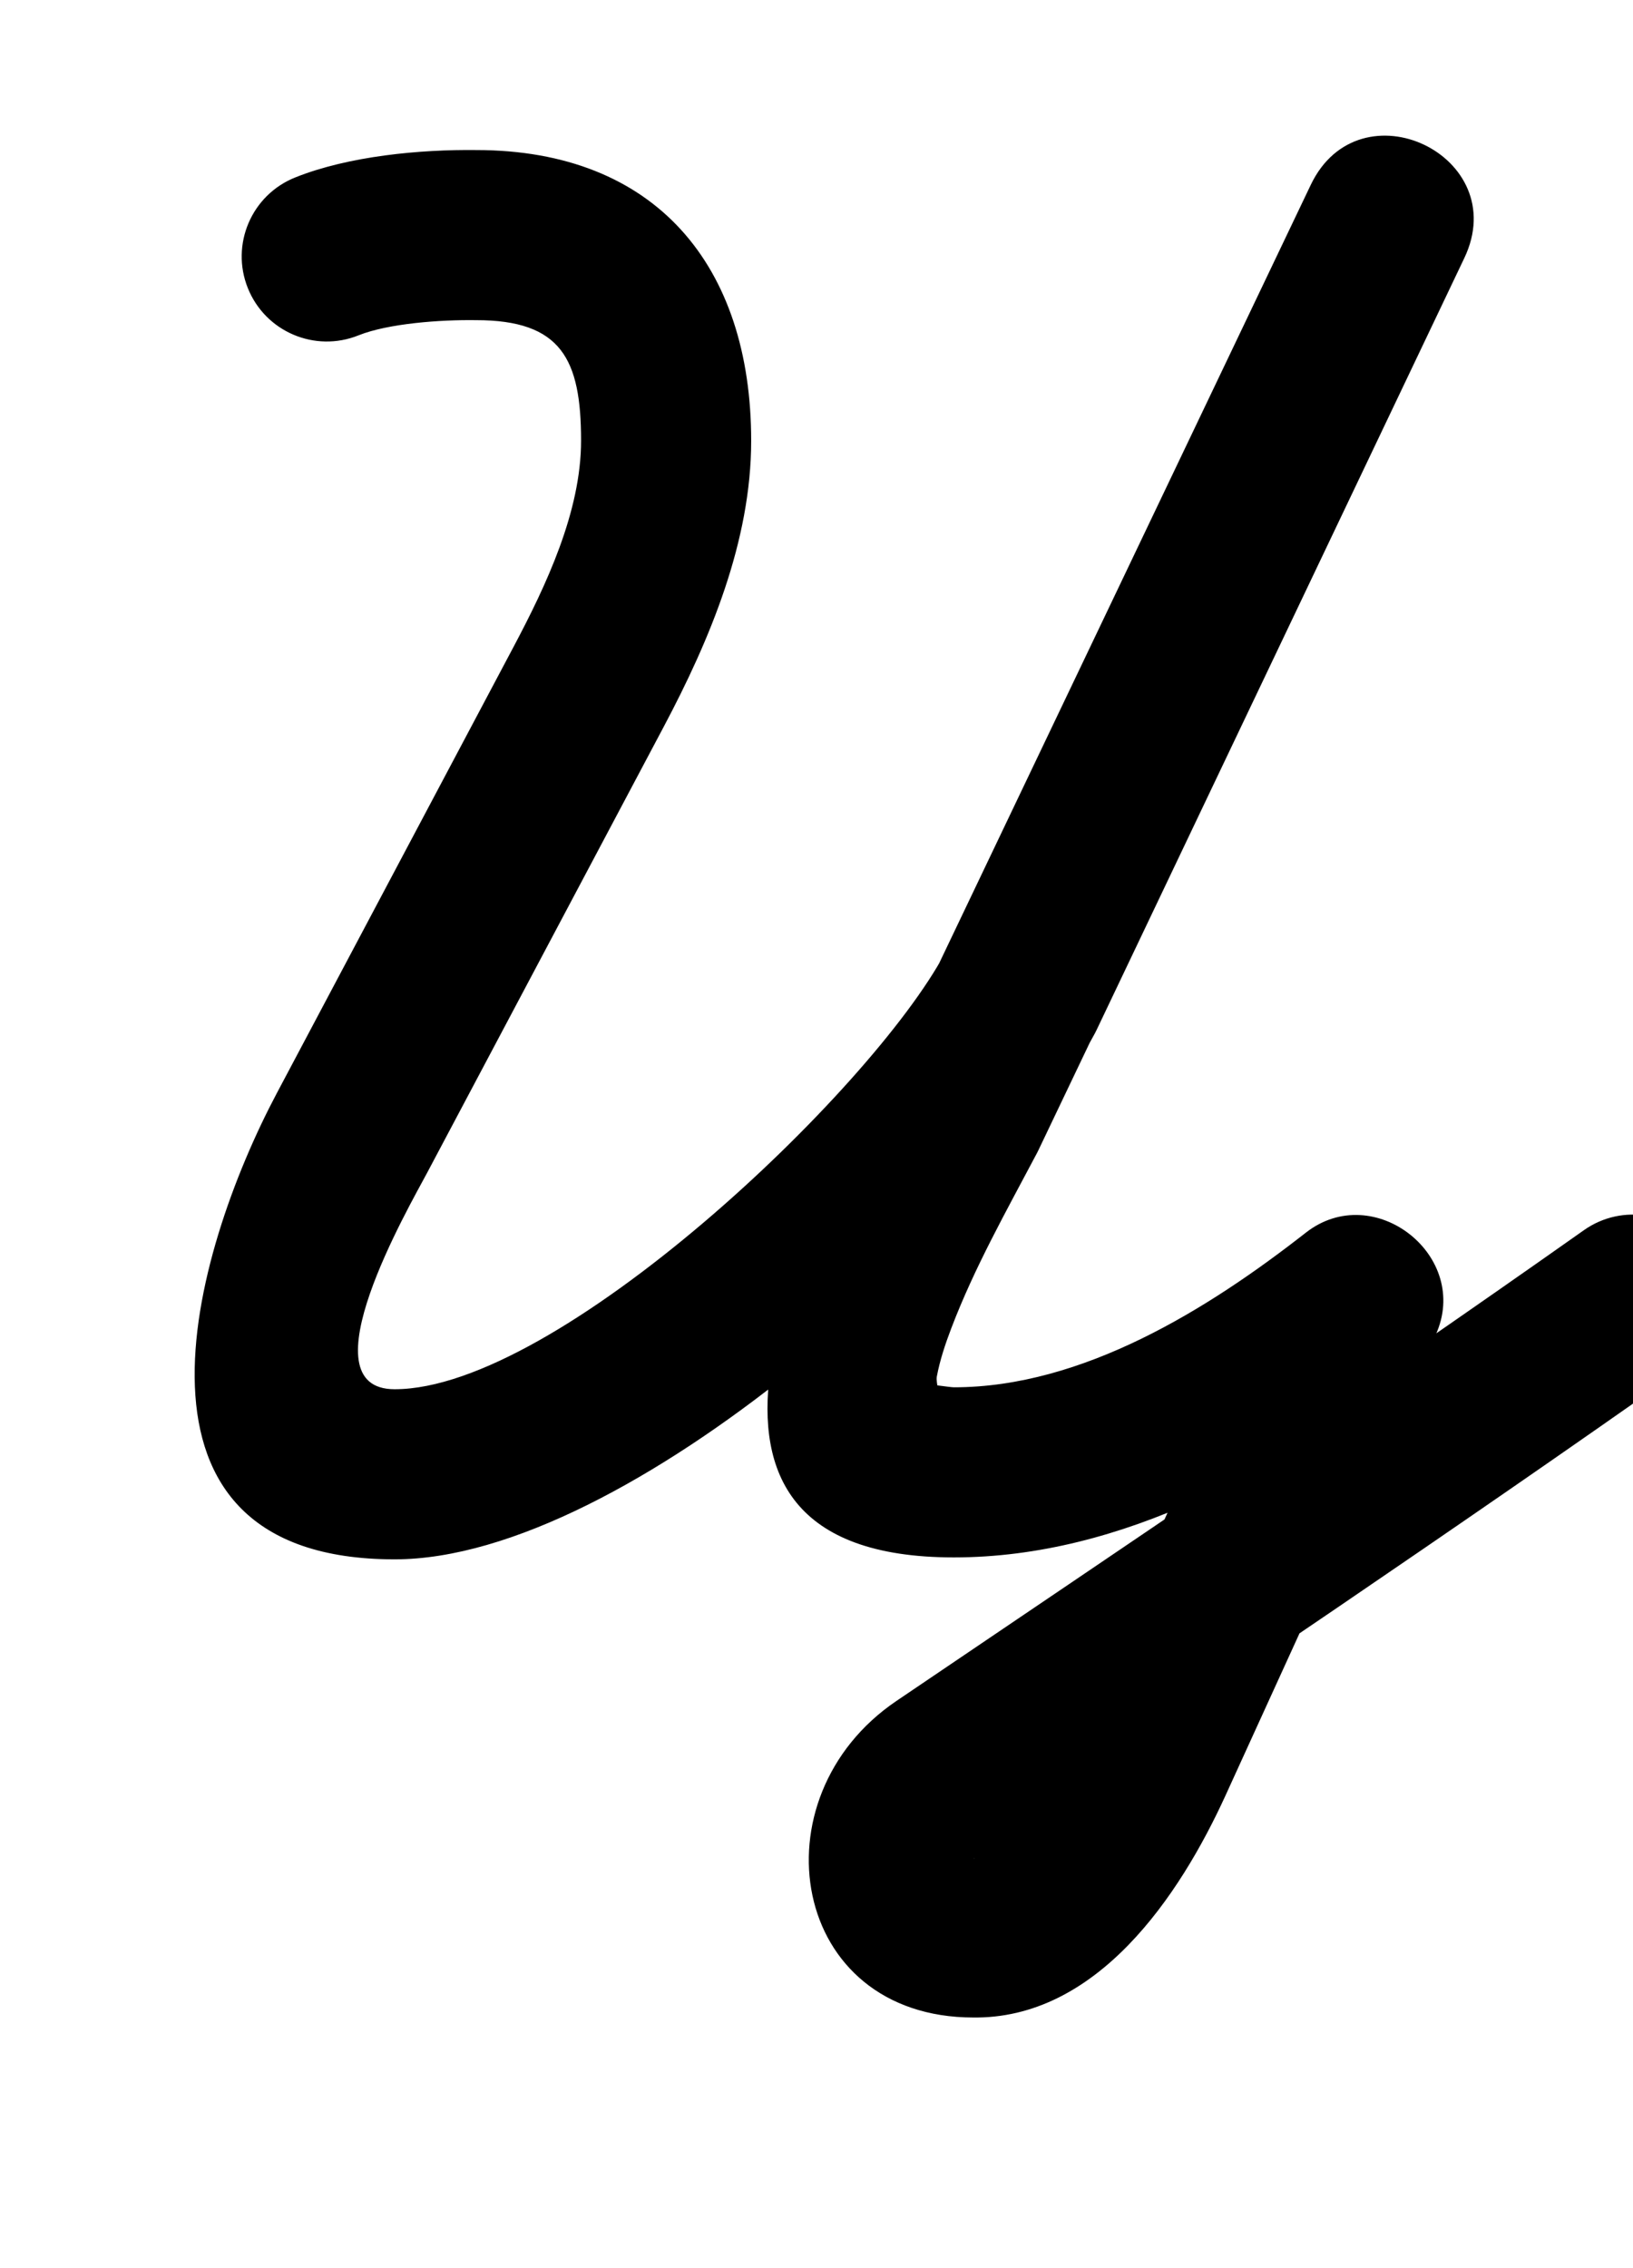 <?xml version="1.0" encoding="UTF-8"?>
<svg xmlns="http://www.w3.org/2000/svg" xmlns:inkscape="http://www.inkscape.org/namespaces/inkscape" xmlns:sodipodi="http://sodipodi.sourceforge.net/DTD/sodipodi-0.dtd" xmlns:svg="http://www.w3.org/2000/svg" version="1.1" viewBox="0 -350 720 1000">
    <sodipodi:namedview pagecolor="#ffffff" bordercolor="#666666" borderopacity="1.0" showgrid="true">
        <inkscape:grid id="grid№1" type="xygrid" dotted="false" enabled="true" visible="true" empspacing="10" />
        <sodipodi:guide id="baseline" position="0.00,350.00" orientation="0.00,1.00" />
    </sodipodi:namedview>
    <g id="glyph">
        <path d="M 158.045 -202.139C 158.045 -202.139 158.045 -202.139 158.045 -202.139C 171.254 -207.442 194.37 -209.043 209.423 -208.848C 209.424 -208.848 209.545 -208.847 209.666 -208.847C 209.787 -208.846 209.908 -208.845 209.909 -208.845C 247.446 -208.845 256.199 -191.724 256.199 -155.715C 256.199 -124.384 240.758 -91.824 226.372 -64.702C 191.602 0.848 156.831 66.398 122.061 131.949C 84.473 202.812 45.979 337.5 174 337.5C 276.471 337.5 435.915 193.09 482.708 105.654C 482.711 105.648 482.908 105.26 483.104 104.871C 483.3 104.483 483.497 104.095 483.499 104.088C 537.538 -9.342 591.576 -122.772 645.615 -236.202C 656.362 -258.762 644.822 -278.109 627.902 -286.178C 610.983 -294.247 588.685 -291.038 577.919 -268.486C 515.33 -137.386 452.742 -6.285 390.154 124.815C 390.152 124.82 390.324 124.477 390.496 124.135C 390.668 123.793 390.84 123.45 390.837 123.455C 356.147 189.123 278.779 336.646 420.574 336.646C 495.068 336.646 564.886 297.235 621.986 252.526C 637.006 240.765 626.657 220.814 610.572 208.143C 594.489 195.471 572.67 190.078 564.751 207.433C 533.875 275.1 502.999 342.766 472.123 410.433C 472.123 410.433 472.125 410.428 472.128 410.422C 472.13 410.417 472.132 410.412 472.132 410.412C 466.959 421.732 444.902 464.781 429.926 464.506C 429.925 464.506 429.754 464.505 429.583 464.503C 429.411 464.502 429.24 464.5 429.239 464.5C 429.117 464.5 429.557 464.274 429.456 464.206C 428.242 463.397 429.073 463.692 429.414 465.139C 431.126 472.4 425.327 470.138 437.27 462.047C 539.04 393.109 641.201 324.526 741.626 253.636C 758.546 241.692 762.58 218.294 750.636 201.374C 738.692 184.454 715.294 180.42 698.374 192.364C 698.374 192.364 698.374 192.364 698.374 192.364C 598.343 262.975 496.578 331.285 395.207 399.953C 332.213 442.626 348.224 539.5 429.239 539.5C 429.24 539.5 429.068 539.498 428.895 539.497C 428.723 539.495 428.551 539.494 428.552 539.494C 483.546 540.501 520.026 486.046 540.346 441.588C 540.346 441.588 540.348 441.583 540.35 441.578C 540.353 441.572 540.355 441.567 540.355 441.567C 571.231 373.9 602.107 306.234 632.983 238.567C 640.902 221.212 634.104 204.058 621.57 194.184C 609.037 184.309 590.768 181.714 575.748 193.474C 532.58 227.275 477.303 261.646 420.574 261.646C 418.7 261.646 408.247 259.888 409.173 260.718C 410.586 261.983 410.623 264.812 412.433 265.381C 415.112 266.224 412.523 259.739 413.037 256.979C 414.399 249.666 416.794 242.532 419.435 235.597C 429.609 208.879 443.812 183.741 457.153 158.487C 457.155 158.482 457.325 158.145 457.495 157.807C 457.664 157.469 457.834 157.132 457.836 157.127C 520.425 26.027 583.013 -105.074 645.601 -236.174C 656.368 -258.726 644.818 -278.077 627.889 -286.15C 610.96 -294.223 588.653 -291.019 577.905 -268.458C 523.867 -155.028 469.829 -41.598 415.791 71.832C 415.788 71.838 415.987 71.443 416.186 71.049C 416.386 70.654 416.585 70.26 416.582 70.266C 383.92 131.296 245.666 262.5 174 262.5C 133.75 262.5 180.35 182.114 188.317 167.093C 223.087 101.543 257.858 35.993 292.628 -29.558C 313.064 -68.085 331.199 -111.42 331.199 -155.715C 331.199 -232.702 289.266 -283.845 209.909 -283.845C 209.908 -283.845 210.03 -283.844 210.152 -283.843C 210.274 -283.843 210.395 -283.842 210.395 -283.842C 185.253 -284.168 153.668 -281.2 130.103 -271.739C 110.883 -264.023 101.558 -242.187 109.274 -222.968C 116.99 -203.748 138.826 -194.423 158.045 -202.139Z" />
    </g>
</svg>

